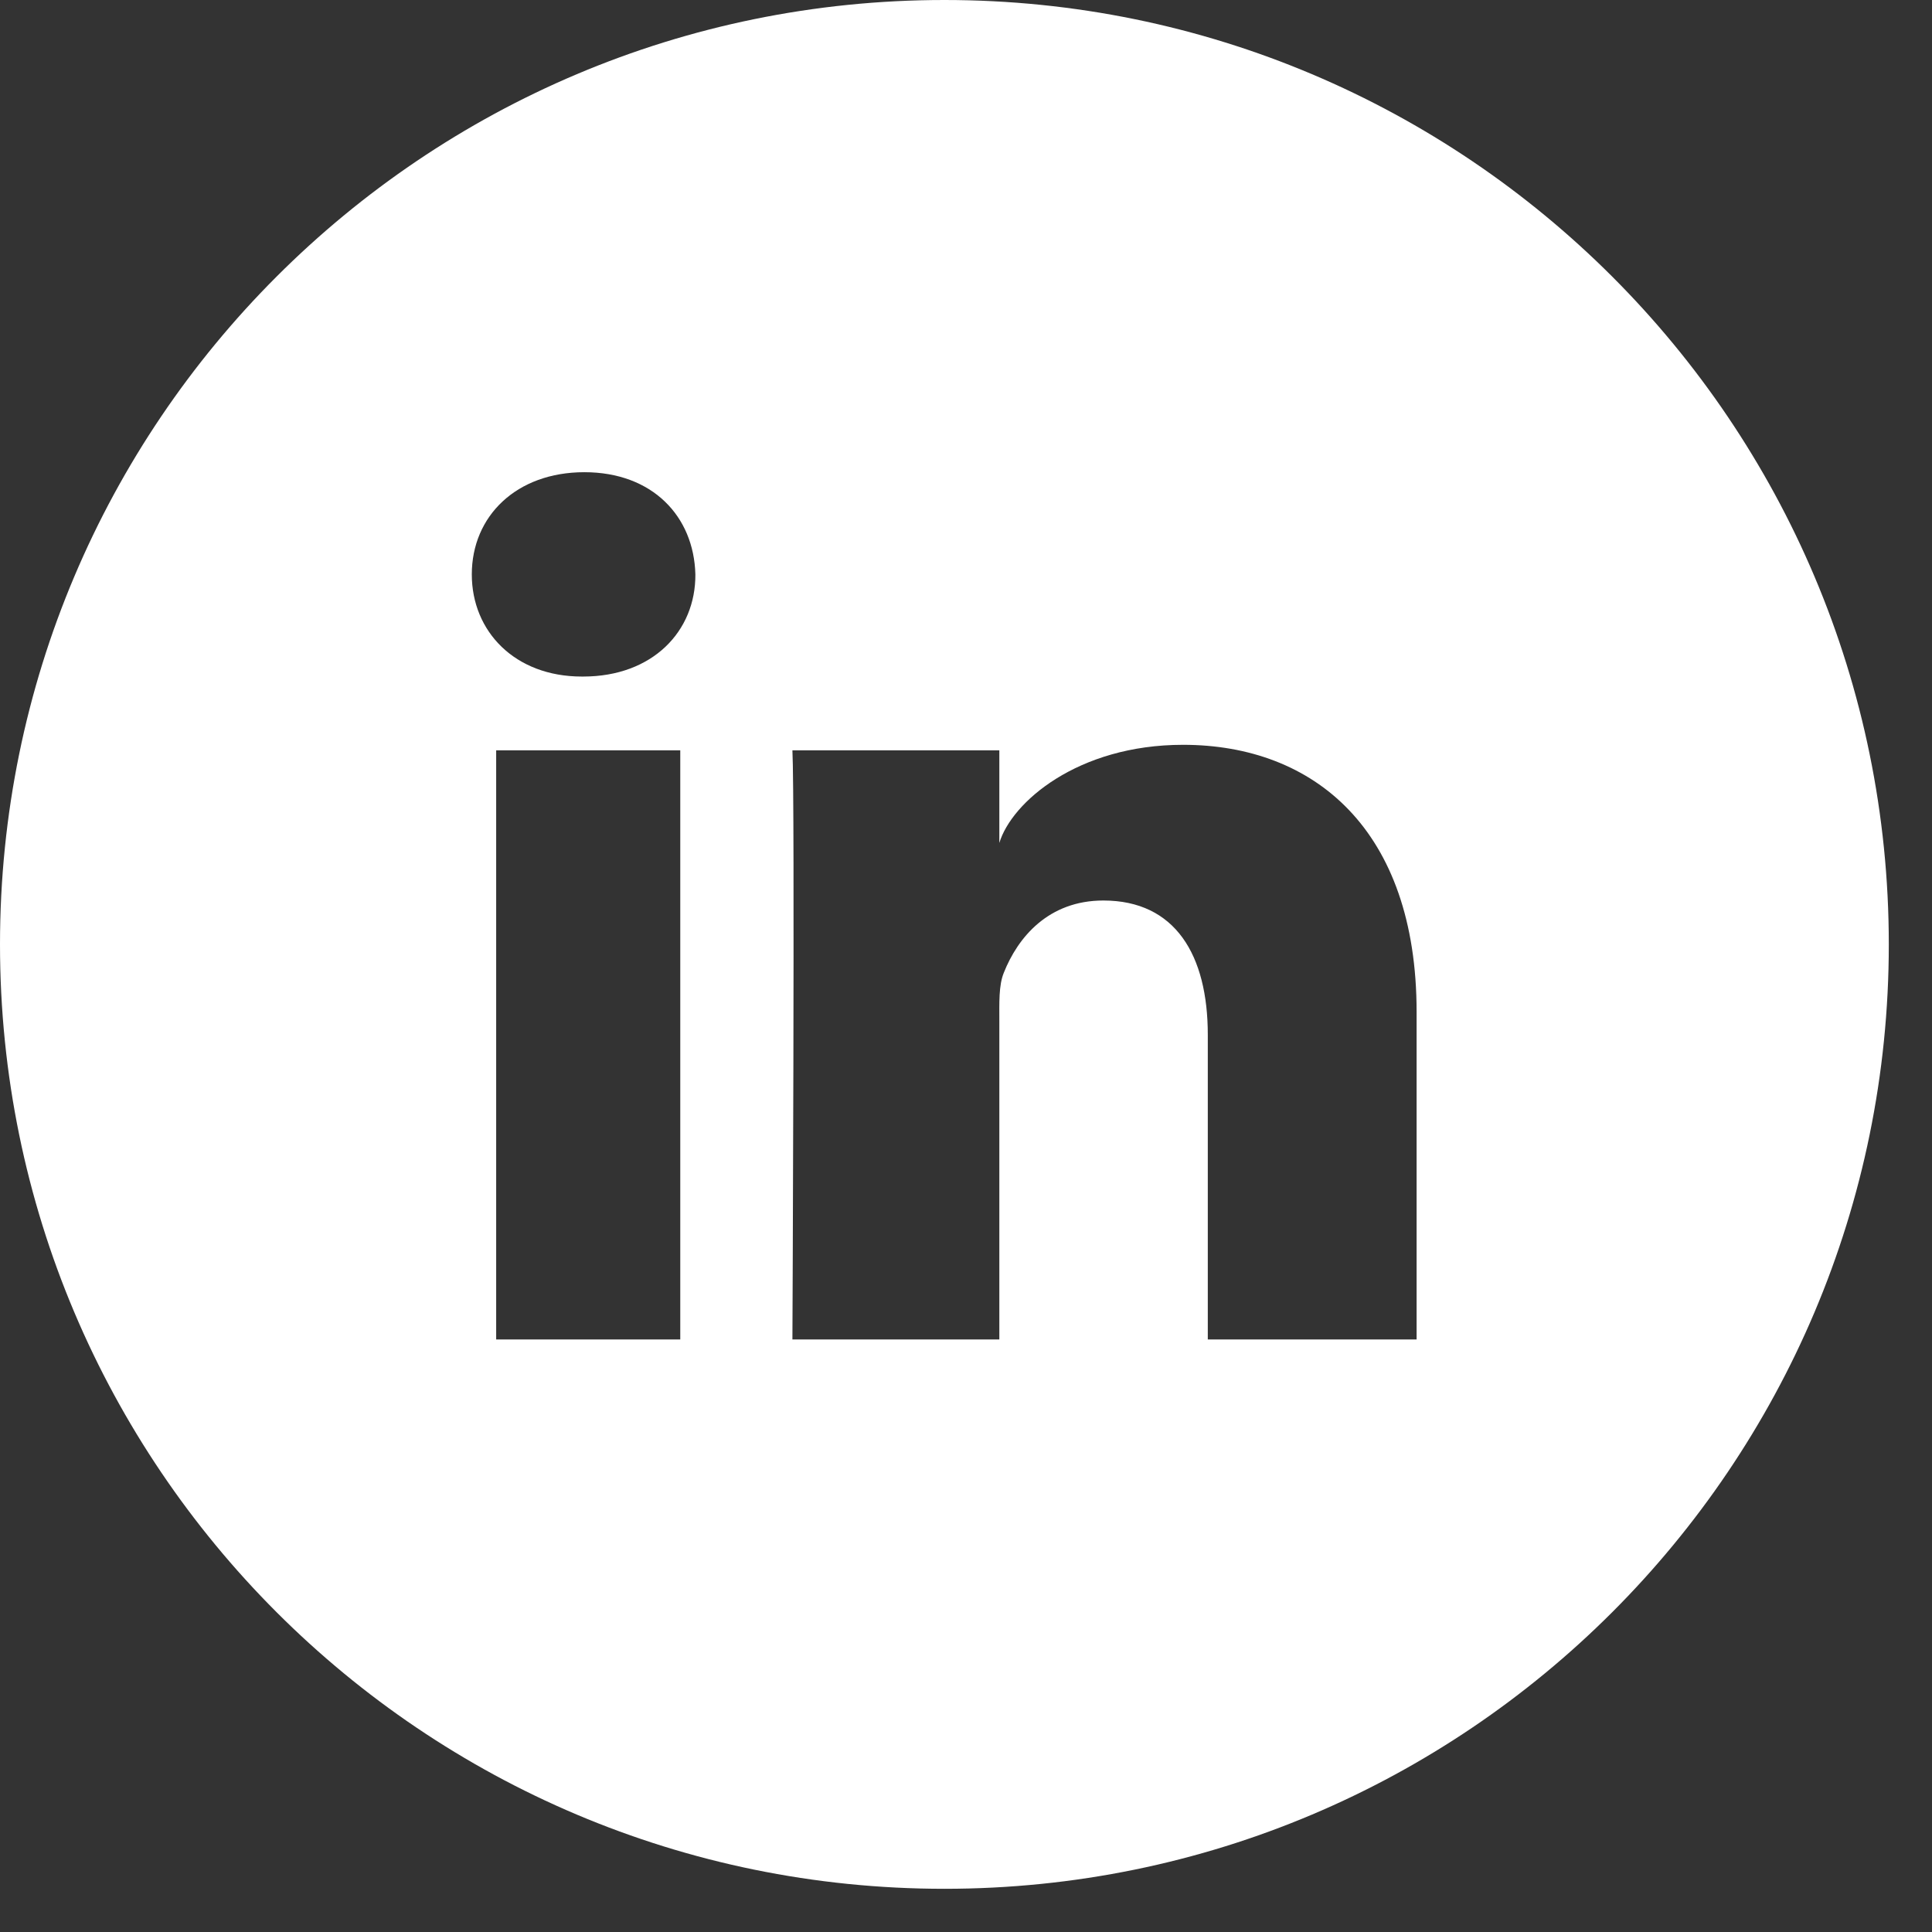 <svg width="39" height="39" viewBox="0 0 39 39" fill="none" xmlns="http://www.w3.org/2000/svg">
<rect x="0" y="0" width="39" height="39" fill="#333333" stroke="none"/>
<path d="M19.064 0C8.534 0 0 8.534 0 19.064C0 29.594 8.534 38.128 19.064 38.128C29.594 38.128 38.128 29.594 38.128 19.064C38.128 8.534 29.594 0 19.064 0ZM13.732 27.039H10.016V15.147H13.732V27.039ZM11.773 13.657H11.744C10.396 13.657 9.524 12.749 9.524 11.595C9.524 10.418 10.425 9.532 11.796 9.532C13.166 9.532 14.007 10.418 14.037 11.595C14.045 12.742 13.173 13.657 11.773 13.657ZM28.596 27.039H24.381V20.888C24.381 19.28 23.726 18.178 22.273 18.178C21.164 18.178 20.546 18.922 20.263 19.637C20.159 19.89 20.173 20.248 20.173 20.613V27.039H15.996C15.996 27.039 16.048 16.137 15.996 15.147H20.173V17.016C20.419 16.197 21.752 15.035 23.882 15.035C26.526 15.035 28.596 16.748 28.596 20.427V27.039Z" fill="white"/>
</svg>
